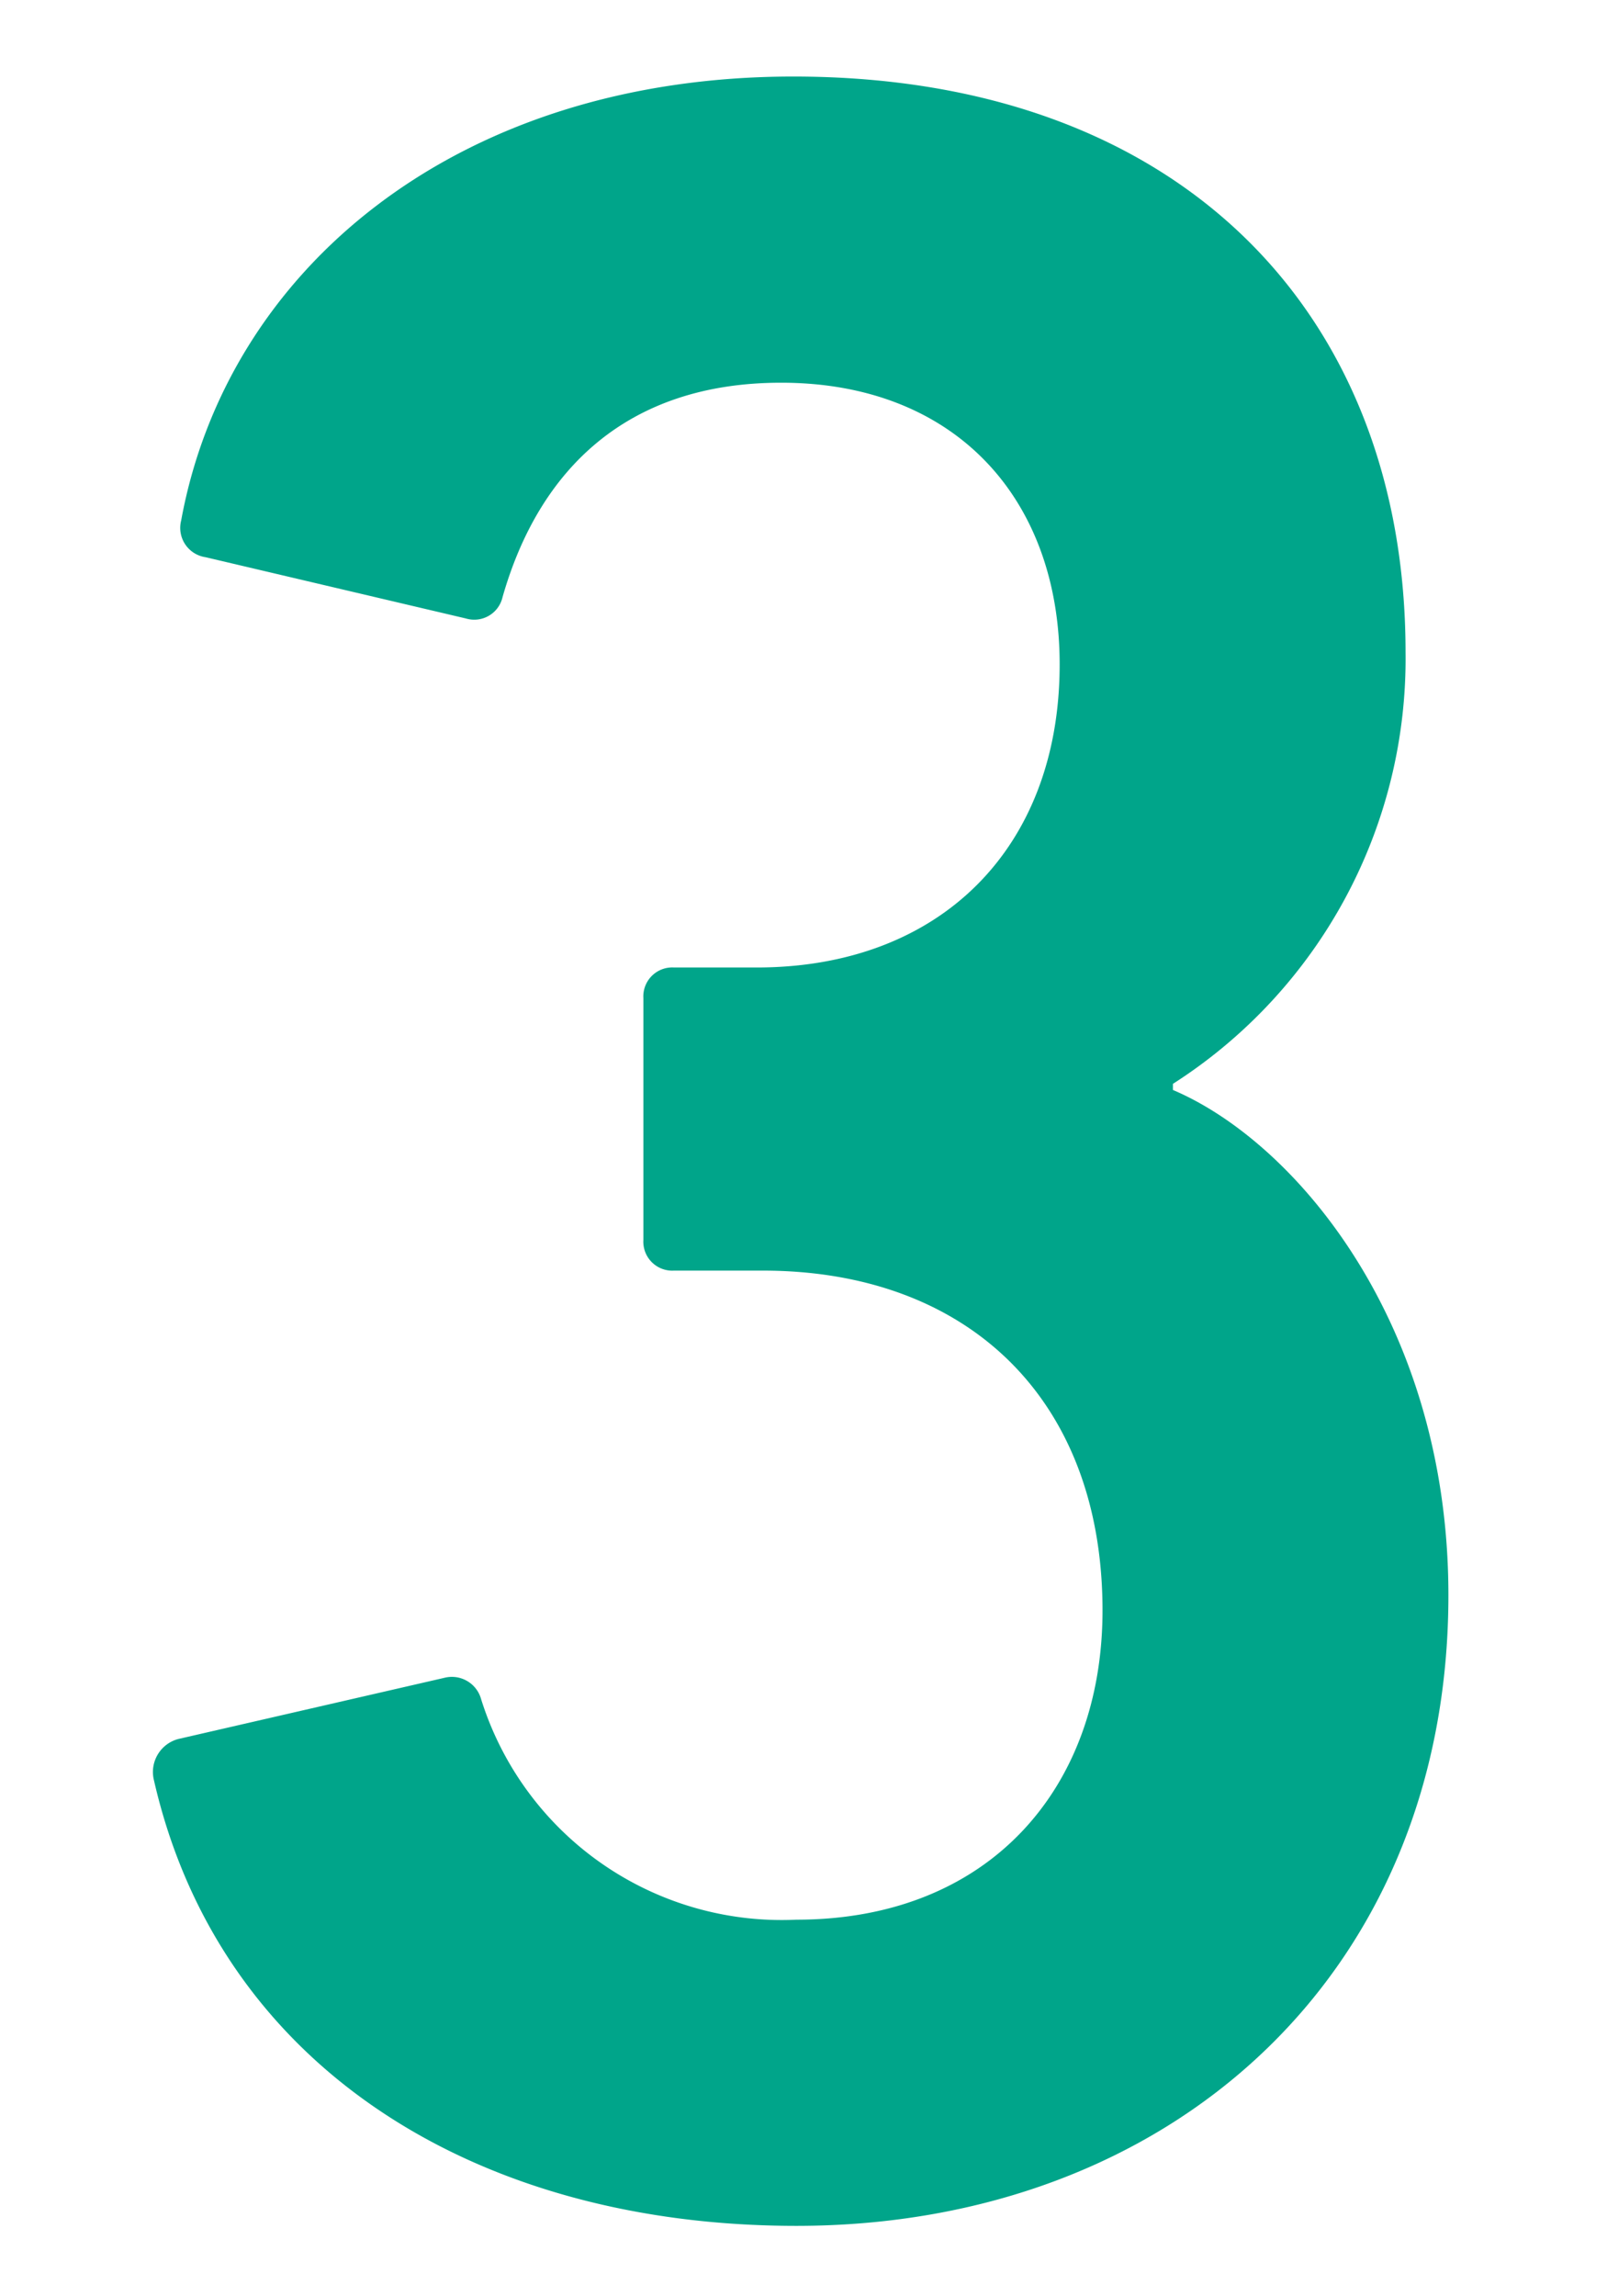 <svg xmlns="http://www.w3.org/2000/svg" xmlns:xlink="http://www.w3.org/1999/xlink" width="42" height="60" viewBox="0 0 42 60">
  <defs>
    <clipPath id="clip-path">
      <rect id="長方形_1824" data-name="長方形 1824" width="42" height="60" transform="translate(-1462 8750)" fill="#fff" opacity="0.56"/>
    </clipPath>
  </defs>
  <g id="マスクグループ_101" data-name="マスクグループ 101" transform="translate(1462 -8750)" clip-path="url(#clip-path)">
    <path id="パス_4866" data-name="パス 4866" d="M-17.08-10.8C-15.4-3.36-8.76.88-.28.88,9.48.88,16.76-5.68,16.76-15.6c0-7.12-4-11.84-7.2-13.2v-.16a13.179,13.179,0,0,0,6.08-11.28c0-8.8-5.84-15.04-16-15.04-8.8,0-14.8,5.04-16,11.6a.774.774,0,0,0,.64.96l6.8,1.6a.759.759,0,0,0,.96-.56c.96-3.36,3.28-5.6,7.28-5.6,4.56,0,7.28,3.04,7.28,7.36C6.6-35.12,3.48-32-1.32-32H-3.48a.756.756,0,0,0-.8.8v6.32a.756.756,0,0,0,.8.8h2.32c5.36,0,8.88,3.36,8.88,8.88,0,4.64-2.96,8.08-8,8.08a8.233,8.233,0,0,1-8.24-5.76.793.793,0,0,0-.96-.56l-6.96,1.6A.892.892,0,0,0-17.08-10.8Z" transform="translate(-1440.905 8807.28)" fill="#00a58a"/>
  </g>
</svg>
